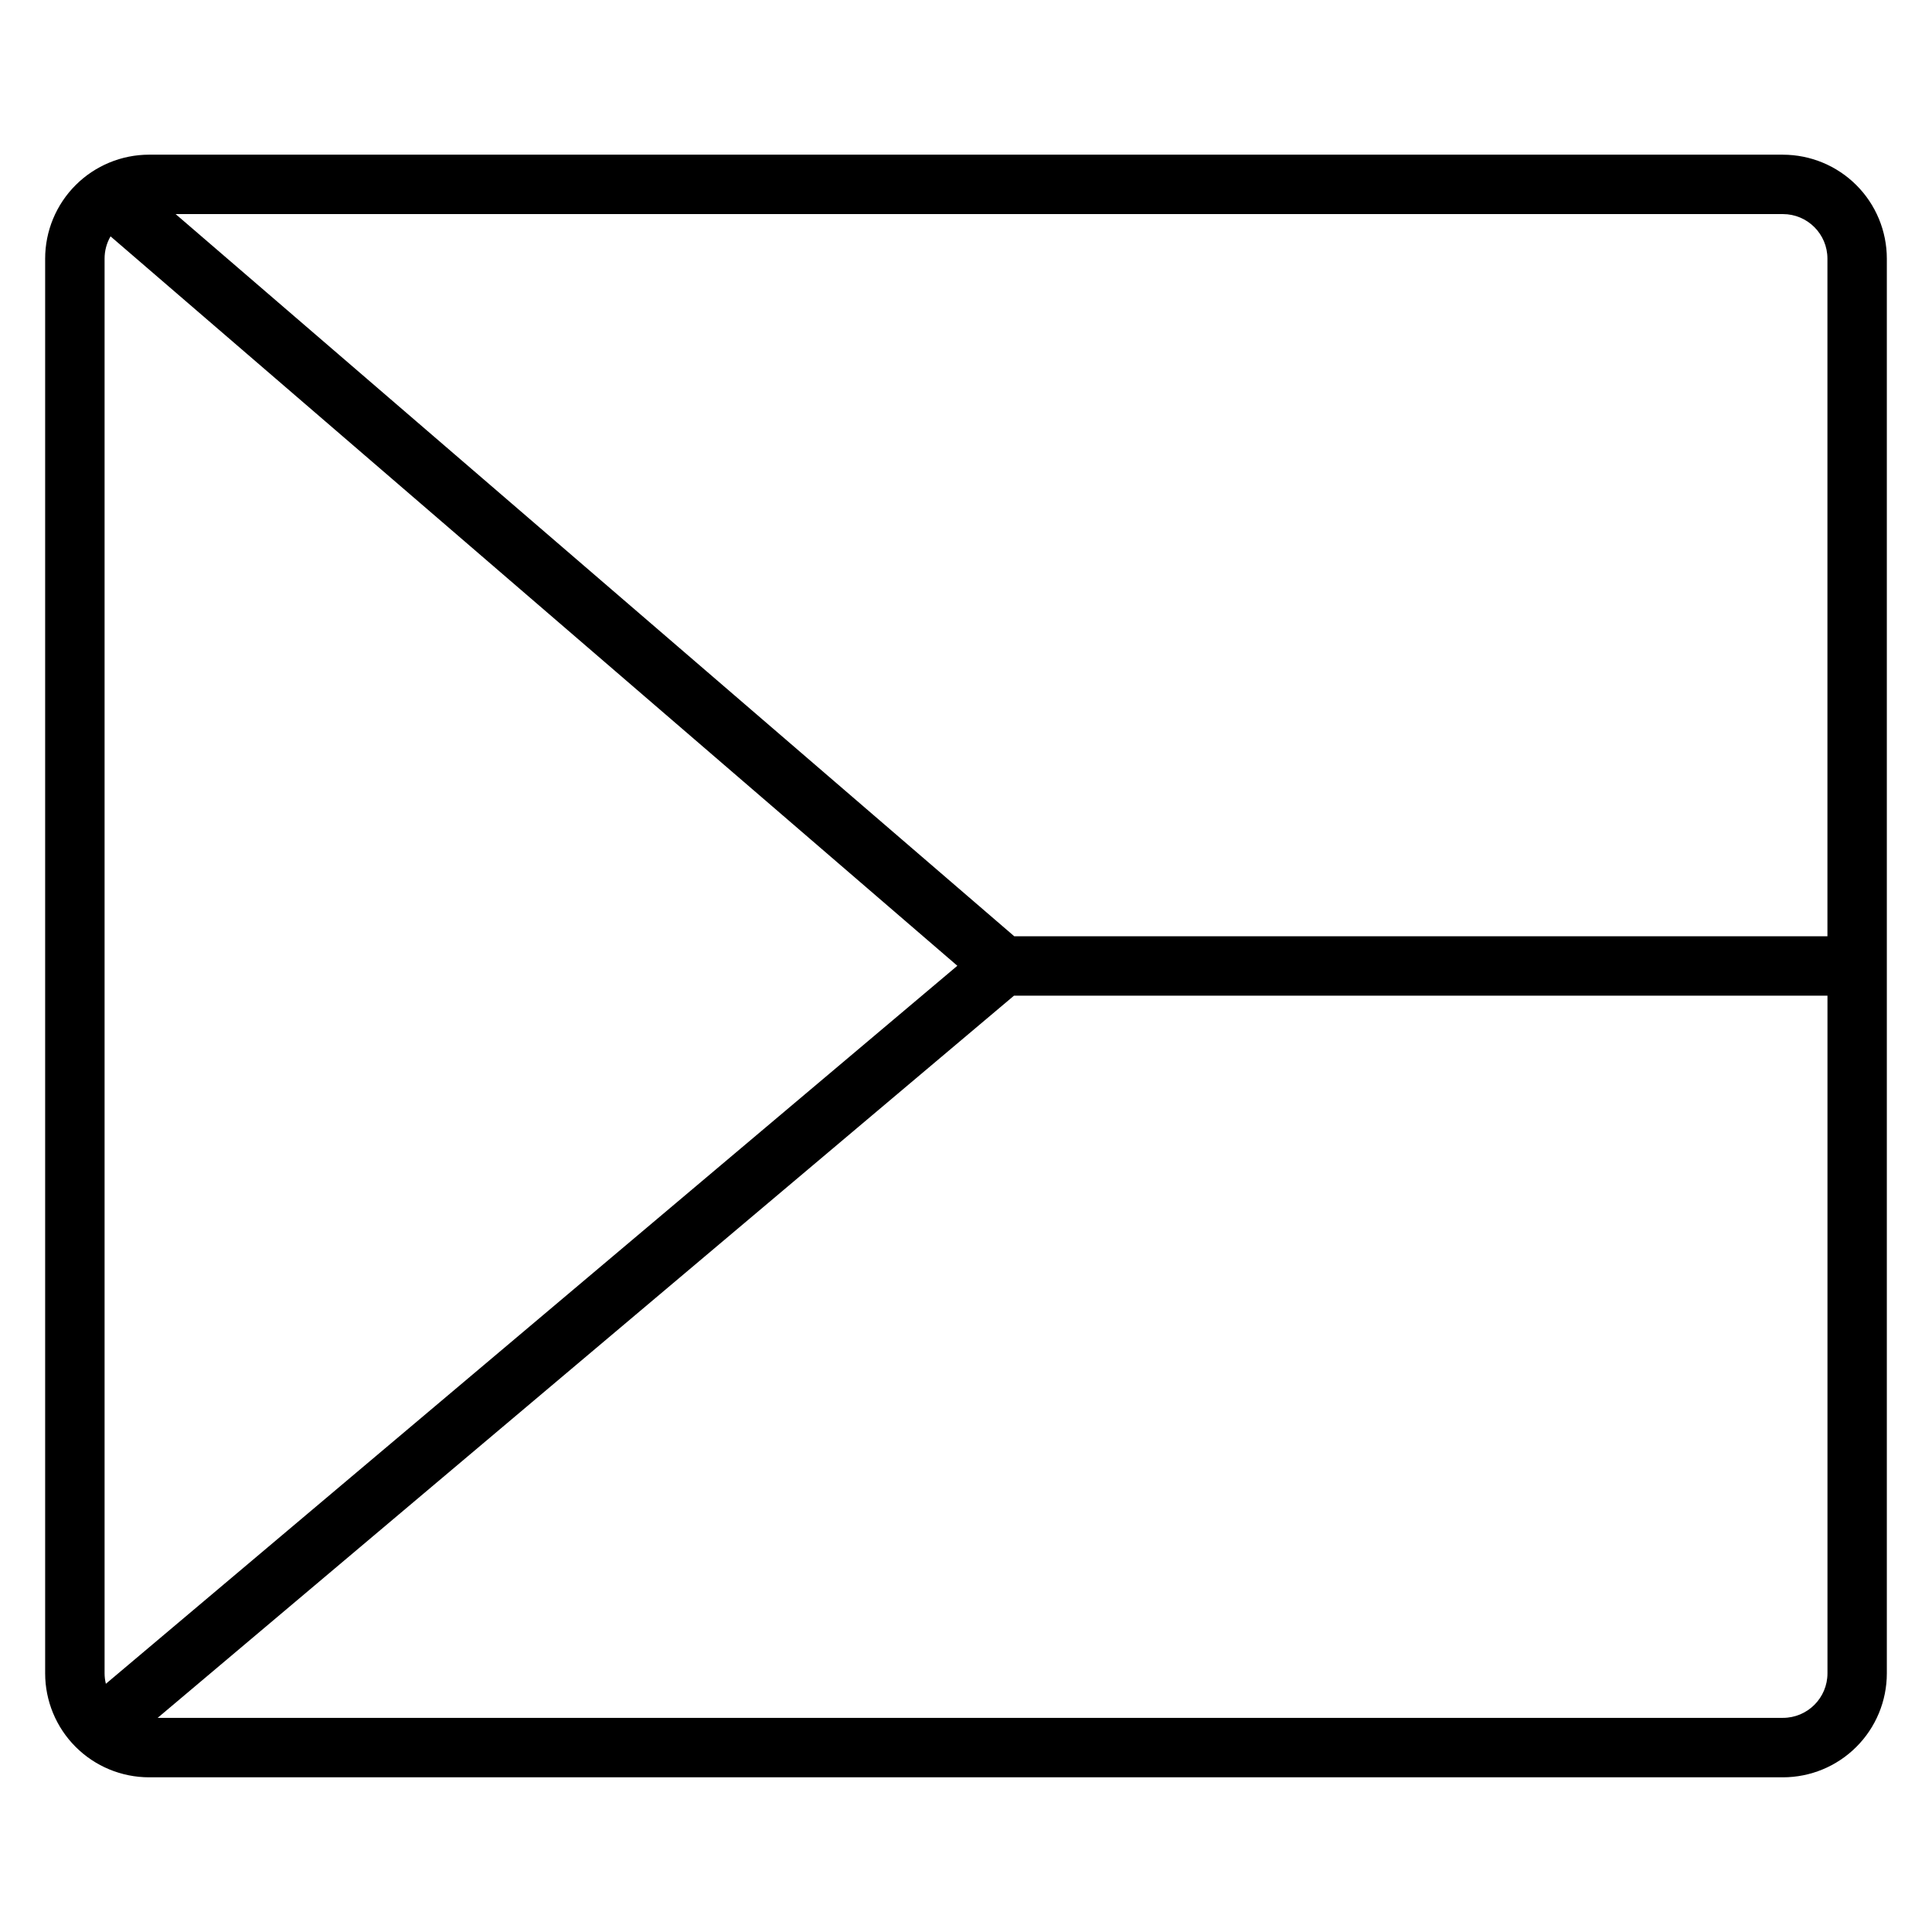 <?xml version="1.0" encoding="UTF-8"?>
<!-- Uploaded to: SVG Repo, www.svgrepo.com, Generator: SVG Repo Mixer Tools -->
<svg fill="#000000" width="800px" height="800px" version="1.1" viewBox="144 144 512 512" xmlns="http://www.w3.org/2000/svg">
 <path d="m616.48 184.99h-432.96c-7.309 0-14.316 2.906-19.484 8.07-5.168 5.168-8.07 12.176-8.07 19.484v374.91-0.004c0 7.309 2.902 14.316 8.07 19.484 5.168 5.168 12.176 8.07 19.484 8.07h432.96c7.305 0 14.312-2.902 19.48-8.07 5.168-5.168 8.07-12.176 8.07-19.484v-374.9c0-7.309-2.902-14.316-8.07-19.484-5.168-5.164-12.176-8.07-19.48-8.07zm11.809 27.551v179.58h-215.5l-222.25-191.39h425.94c6.519 0 11.809 5.285 11.809 11.809zm-456.23 377.68c-0.227-0.91-0.34-1.84-0.344-2.777v-374.9c-0.004-2.074 0.543-4.113 1.582-5.906l224.41 193.3zm444.43 9.031h-430.71l226.94-191.39h215.58v179.58c0 6.523-5.289 11.809-11.809 11.809z"/>
</svg>
